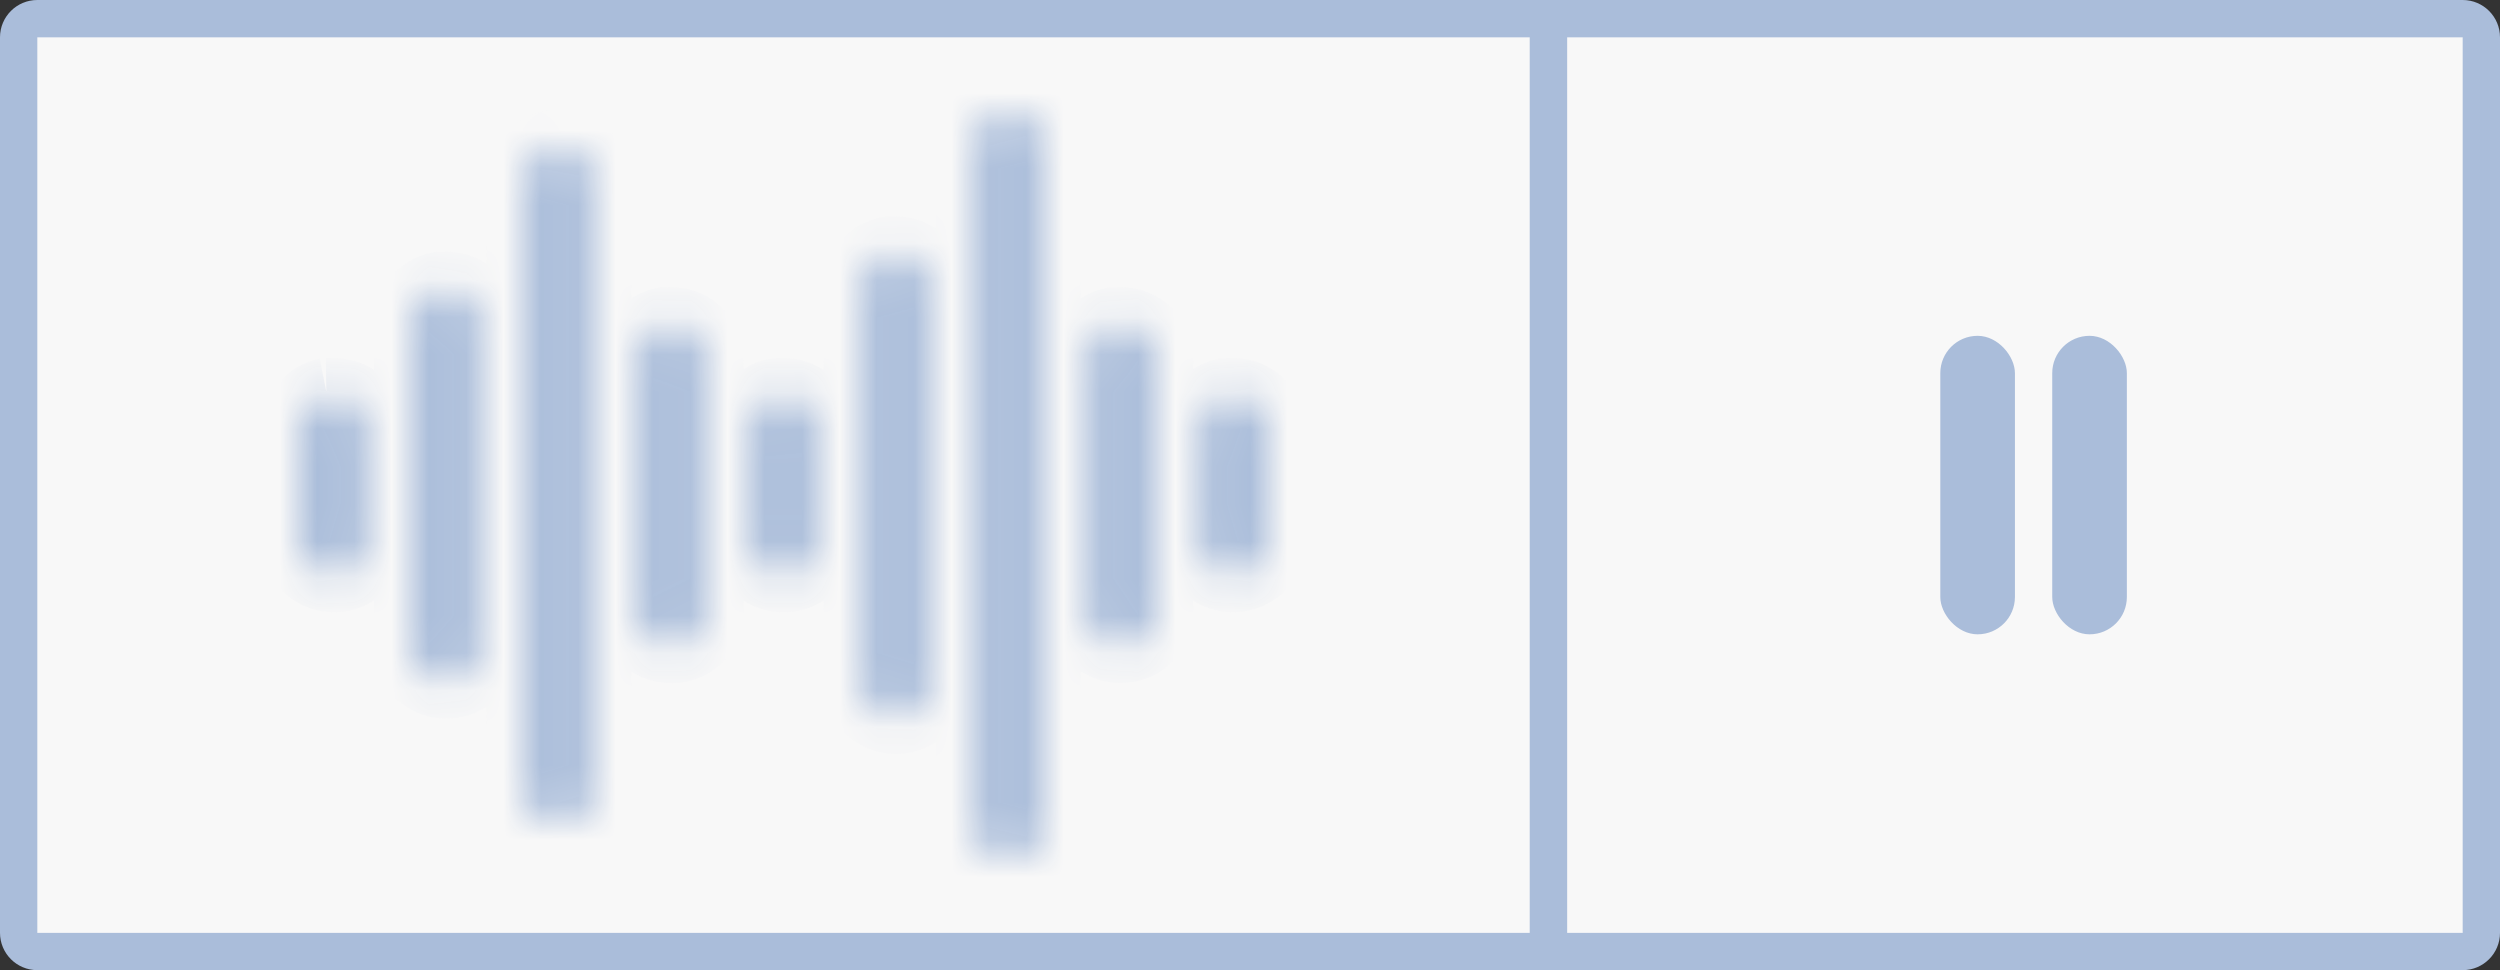 <?xml version="1.0" encoding="UTF-8"?> <svg xmlns="http://www.w3.org/2000/svg" width="67" height="26" viewBox="0 0 67 26" fill="none"><rect x="0" y="0" width="67" height="26" fill="#333333" stroke="none"/><g clip-path="url(#clip0_2439_13)"><path d="M1 0.5H41.5V25.5H1C0.724 25.5 0.5 25.276 0.5 25V1C0.5 0.724 0.724 0.5 1 0.5Z" fill="#F8F8F8" stroke="#AABDDA"></path><mask id="path-2-inside-1_2439_13" fill="white"><path d="M26.835 3.003C26.615 3.048 26.419 3.165 26.281 3.333C26.143 3.501 26.073 3.71 26.082 3.923V21.953C26.06 22.082 26.067 22.214 26.104 22.34C26.141 22.466 26.207 22.582 26.296 22.682C26.386 22.782 26.497 22.862 26.623 22.917C26.748 22.972 26.885 23 27.023 23C27.161 23 27.298 22.972 27.424 22.917C27.549 22.862 27.66 22.782 27.75 22.682C27.84 22.582 27.905 22.466 27.942 22.34C27.979 22.214 27.987 22.082 27.964 21.953V3.923C27.968 3.796 27.942 3.67 27.89 3.553C27.839 3.436 27.761 3.331 27.664 3.244C27.566 3.158 27.45 3.091 27.323 3.05C27.197 3.008 27.062 2.992 26.928 3.003C26.897 3.002 26.866 3.002 26.835 3.003ZM14.789 3.952C14.569 3.997 14.372 4.114 14.234 4.282C14.097 4.45 14.026 4.659 14.036 4.872V21.004C14.013 21.133 14.021 21.265 14.058 21.391C14.095 21.517 14.161 21.634 14.25 21.733C14.339 21.833 14.451 21.913 14.576 21.968C14.702 22.023 14.839 22.051 14.977 22.051C15.115 22.051 15.252 22.023 15.377 21.968C15.503 21.913 15.614 21.833 15.704 21.733C15.793 21.634 15.859 21.517 15.896 21.391C15.933 21.265 15.94 21.133 15.918 21.004V4.872C15.921 4.745 15.896 4.619 15.844 4.502C15.792 4.385 15.715 4.28 15.617 4.193C15.52 4.106 15.404 4.04 15.277 3.999C15.15 3.957 15.016 3.941 14.882 3.952C14.851 3.951 14.82 3.951 14.789 3.952ZM23.823 6.799C23.603 6.844 23.407 6.961 23.269 7.129C23.131 7.297 23.061 7.506 23.07 7.719V18.157C23.048 18.286 23.055 18.419 23.092 18.545C23.128 18.671 23.194 18.788 23.283 18.888C23.373 18.988 23.484 19.068 23.61 19.123C23.736 19.179 23.872 19.207 24.011 19.207C24.15 19.207 24.287 19.179 24.412 19.123C24.538 19.068 24.649 18.988 24.739 18.888C24.828 18.788 24.894 18.671 24.931 18.545C24.967 18.419 24.974 18.286 24.952 18.157V7.719C24.955 7.592 24.93 7.466 24.878 7.35C24.826 7.233 24.749 7.128 24.652 7.041C24.554 6.954 24.438 6.888 24.312 6.846C24.186 6.804 24.051 6.788 23.918 6.799C23.886 6.798 23.855 6.798 23.823 6.799ZM11.777 7.748C11.557 7.793 11.361 7.909 11.223 8.078C11.085 8.246 11.015 8.455 11.024 8.668V17.208C11.001 17.337 11.008 17.47 11.045 17.596C11.082 17.722 11.147 17.839 11.237 17.939C11.326 18.039 11.438 18.119 11.564 18.175C11.689 18.23 11.826 18.258 11.965 18.258C12.103 18.258 12.24 18.23 12.366 18.175C12.492 18.119 12.603 18.039 12.693 17.939C12.782 17.839 12.848 17.722 12.884 17.596C12.921 17.47 12.928 17.337 12.905 17.208V8.668C12.909 8.541 12.883 8.415 12.832 8.298C12.78 8.182 12.703 8.076 12.605 7.99C12.508 7.903 12.392 7.837 12.266 7.795C12.139 7.753 12.005 7.737 11.871 7.748C11.84 7.747 11.809 7.747 11.777 7.748ZM17.8 8.697C17.58 8.742 17.384 8.858 17.246 9.027C17.108 9.195 17.038 9.404 17.047 9.617V16.259C17.024 16.388 17.032 16.521 17.068 16.647C17.105 16.773 17.171 16.89 17.26 16.99C17.35 17.09 17.461 17.171 17.587 17.226C17.712 17.281 17.849 17.309 17.988 17.309C18.127 17.309 18.263 17.281 18.389 17.226C18.515 17.171 18.626 17.09 18.716 16.99C18.805 16.89 18.871 16.773 18.907 16.647C18.944 16.521 18.951 16.388 18.928 16.259V9.617C18.932 9.49 18.907 9.364 18.855 9.247C18.803 9.131 18.726 9.025 18.629 8.939C18.531 8.852 18.415 8.786 18.289 8.744C18.162 8.702 18.028 8.686 17.895 8.697C17.863 8.696 17.832 8.696 17.8 8.697ZM29.846 8.697C29.626 8.742 29.43 8.858 29.292 9.027C29.154 9.195 29.084 9.404 29.094 9.617V16.259C29.071 16.388 29.079 16.52 29.116 16.646C29.153 16.772 29.218 16.889 29.308 16.988C29.398 17.088 29.509 17.168 29.634 17.223C29.76 17.278 29.896 17.306 30.035 17.306C30.173 17.306 30.31 17.278 30.435 17.223C30.561 17.168 30.672 17.088 30.762 16.988C30.851 16.889 30.917 16.772 30.954 16.646C30.991 16.52 30.998 16.388 30.976 16.259V9.617C30.979 9.49 30.954 9.364 30.902 9.247C30.85 9.13 30.773 9.025 30.675 8.938C30.578 8.851 30.462 8.785 30.335 8.743C30.208 8.702 30.073 8.686 29.94 8.697C29.909 8.696 29.878 8.696 29.846 8.697ZM8.765 10.595C8.545 10.639 8.349 10.756 8.211 10.925C8.073 11.093 8.003 11.302 8.013 11.514V14.361C7.99 14.49 7.998 14.622 8.035 14.748C8.072 14.874 8.137 14.991 8.227 15.091C8.316 15.19 8.428 15.27 8.553 15.325C8.679 15.38 8.815 15.409 8.954 15.409C9.092 15.409 9.229 15.38 9.354 15.325C9.48 15.27 9.591 15.19 9.68 15.091C9.77 14.991 9.836 14.874 9.873 14.748C9.91 14.622 9.917 14.49 9.895 14.361V11.514C9.898 11.388 9.873 11.262 9.821 11.145C9.769 11.028 9.692 10.923 9.594 10.836C9.496 10.749 9.38 10.683 9.254 10.641C9.127 10.6 8.992 10.584 8.859 10.595C8.827 10.594 8.796 10.594 8.764 10.595H8.765ZM20.812 10.595C20.592 10.639 20.395 10.756 20.258 10.925C20.12 11.093 20.049 11.302 20.059 11.514V14.361C20.036 14.49 20.043 14.623 20.08 14.749C20.117 14.875 20.182 14.992 20.272 15.092C20.361 15.192 20.473 15.273 20.598 15.328C20.724 15.383 20.861 15.411 21 15.411C21.138 15.411 21.275 15.383 21.401 15.328C21.526 15.273 21.638 15.192 21.727 15.092C21.817 14.992 21.882 14.875 21.919 14.749C21.956 14.623 21.963 14.49 21.94 14.361V11.514C21.943 11.388 21.918 11.262 21.866 11.145C21.815 11.028 21.738 10.923 21.64 10.837C21.543 10.75 21.427 10.684 21.3 10.642C21.174 10.6 21.04 10.584 20.906 10.595C20.874 10.594 20.843 10.594 20.812 10.595ZM32.858 10.595C32.638 10.639 32.442 10.756 32.304 10.925C32.166 11.093 32.096 11.302 32.105 11.514V14.361C32.083 14.49 32.09 14.622 32.127 14.748C32.164 14.874 32.23 14.991 32.319 15.091C32.409 15.19 32.52 15.27 32.646 15.325C32.771 15.38 32.908 15.409 33.046 15.409C33.185 15.409 33.321 15.38 33.447 15.325C33.572 15.27 33.684 15.19 33.773 15.091C33.863 14.991 33.928 14.874 33.965 14.748C34.002 14.622 34.01 14.49 33.987 14.361V11.514C33.991 11.388 33.965 11.262 33.914 11.145C33.862 11.028 33.785 10.923 33.687 10.836C33.589 10.749 33.473 10.683 33.346 10.641C33.22 10.6 33.085 10.584 32.952 10.595C32.92 10.594 32.889 10.594 32.858 10.595Z"></path></mask><path d="M26.835 3.003C26.615 3.048 26.419 3.165 26.281 3.333C26.143 3.501 26.073 3.71 26.082 3.923V21.953C26.06 22.082 26.067 22.214 26.104 22.34C26.141 22.466 26.207 22.582 26.296 22.682C26.386 22.782 26.497 22.862 26.623 22.917C26.748 22.972 26.885 23 27.023 23C27.161 23 27.298 22.972 27.424 22.917C27.549 22.862 27.66 22.782 27.75 22.682C27.84 22.582 27.905 22.466 27.942 22.34C27.979 22.214 27.987 22.082 27.964 21.953V3.923C27.968 3.796 27.942 3.67 27.89 3.553C27.839 3.436 27.761 3.331 27.664 3.244C27.566 3.158 27.45 3.091 27.323 3.05C27.197 3.008 27.062 2.992 26.928 3.003C26.897 3.002 26.866 3.002 26.835 3.003ZM14.789 3.952C14.569 3.997 14.372 4.114 14.234 4.282C14.097 4.45 14.026 4.659 14.036 4.872V21.004C14.013 21.133 14.021 21.265 14.058 21.391C14.095 21.517 14.161 21.634 14.25 21.733C14.339 21.833 14.451 21.913 14.576 21.968C14.702 22.023 14.839 22.051 14.977 22.051C15.115 22.051 15.252 22.023 15.377 21.968C15.503 21.913 15.614 21.833 15.704 21.733C15.793 21.634 15.859 21.517 15.896 21.391C15.933 21.265 15.94 21.133 15.918 21.004V4.872C15.921 4.745 15.896 4.619 15.844 4.502C15.792 4.385 15.715 4.28 15.617 4.193C15.52 4.106 15.404 4.04 15.277 3.999C15.15 3.957 15.016 3.941 14.882 3.952C14.851 3.951 14.82 3.951 14.789 3.952ZM23.823 6.799C23.603 6.844 23.407 6.961 23.269 7.129C23.131 7.297 23.061 7.506 23.07 7.719V18.157C23.048 18.286 23.055 18.419 23.092 18.545C23.128 18.671 23.194 18.788 23.283 18.888C23.373 18.988 23.484 19.068 23.61 19.123C23.736 19.179 23.872 19.207 24.011 19.207C24.15 19.207 24.287 19.179 24.412 19.123C24.538 19.068 24.649 18.988 24.739 18.888C24.828 18.788 24.894 18.671 24.931 18.545C24.967 18.419 24.974 18.286 24.952 18.157V7.719C24.955 7.592 24.93 7.466 24.878 7.35C24.826 7.233 24.749 7.128 24.652 7.041C24.554 6.954 24.438 6.888 24.312 6.846C24.186 6.804 24.051 6.788 23.918 6.799C23.886 6.798 23.855 6.798 23.823 6.799ZM11.777 7.748C11.557 7.793 11.361 7.909 11.223 8.078C11.085 8.246 11.015 8.455 11.024 8.668V17.208C11.001 17.337 11.008 17.47 11.045 17.596C11.082 17.722 11.147 17.839 11.237 17.939C11.326 18.039 11.438 18.119 11.564 18.175C11.689 18.23 11.826 18.258 11.965 18.258C12.103 18.258 12.24 18.23 12.366 18.175C12.492 18.119 12.603 18.039 12.693 17.939C12.782 17.839 12.848 17.722 12.884 17.596C12.921 17.47 12.928 17.337 12.905 17.208V8.668C12.909 8.541 12.883 8.415 12.832 8.298C12.78 8.182 12.703 8.076 12.605 7.99C12.508 7.903 12.392 7.837 12.266 7.795C12.139 7.753 12.005 7.737 11.871 7.748C11.84 7.747 11.809 7.747 11.777 7.748ZM17.8 8.697C17.58 8.742 17.384 8.858 17.246 9.027C17.108 9.195 17.038 9.404 17.047 9.617V16.259C17.024 16.388 17.032 16.521 17.068 16.647C17.105 16.773 17.171 16.89 17.26 16.99C17.35 17.09 17.461 17.171 17.587 17.226C17.712 17.281 17.849 17.309 17.988 17.309C18.127 17.309 18.263 17.281 18.389 17.226C18.515 17.171 18.626 17.09 18.716 16.99C18.805 16.89 18.871 16.773 18.907 16.647C18.944 16.521 18.951 16.388 18.928 16.259V9.617C18.932 9.49 18.907 9.364 18.855 9.247C18.803 9.131 18.726 9.025 18.629 8.939C18.531 8.852 18.415 8.786 18.289 8.744C18.162 8.702 18.028 8.686 17.895 8.697C17.863 8.696 17.832 8.696 17.8 8.697ZM29.846 8.697C29.626 8.742 29.43 8.858 29.292 9.027C29.154 9.195 29.084 9.404 29.094 9.617V16.259C29.071 16.388 29.079 16.52 29.116 16.646C29.153 16.772 29.218 16.889 29.308 16.988C29.398 17.088 29.509 17.168 29.634 17.223C29.76 17.278 29.896 17.306 30.035 17.306C30.173 17.306 30.31 17.278 30.435 17.223C30.561 17.168 30.672 17.088 30.762 16.988C30.851 16.889 30.917 16.772 30.954 16.646C30.991 16.52 30.998 16.388 30.976 16.259V9.617C30.979 9.49 30.954 9.364 30.902 9.247C30.85 9.13 30.773 9.025 30.675 8.938C30.578 8.851 30.462 8.785 30.335 8.743C30.208 8.702 30.073 8.686 29.94 8.697C29.909 8.696 29.878 8.696 29.846 8.697ZM8.765 10.595C8.545 10.639 8.349 10.756 8.211 10.925C8.073 11.093 8.003 11.302 8.013 11.514V14.361C7.99 14.49 7.998 14.622 8.035 14.748C8.072 14.874 8.137 14.991 8.227 15.091C8.316 15.19 8.428 15.27 8.553 15.325C8.679 15.38 8.815 15.409 8.954 15.409C9.092 15.409 9.229 15.38 9.354 15.325C9.48 15.27 9.591 15.19 9.68 15.091C9.77 14.991 9.836 14.874 9.873 14.748C9.91 14.622 9.917 14.49 9.895 14.361V11.514C9.898 11.388 9.873 11.262 9.821 11.145C9.769 11.028 9.692 10.923 9.594 10.836C9.496 10.749 9.38 10.683 9.254 10.641C9.127 10.6 8.992 10.584 8.859 10.595C8.827 10.594 8.796 10.594 8.764 10.595H8.765ZM20.812 10.595C20.592 10.639 20.395 10.756 20.258 10.925C20.12 11.093 20.049 11.302 20.059 11.514V14.361C20.036 14.49 20.043 14.623 20.08 14.749C20.117 14.875 20.182 14.992 20.272 15.092C20.361 15.192 20.473 15.273 20.598 15.328C20.724 15.383 20.861 15.411 21 15.411C21.138 15.411 21.275 15.383 21.401 15.328C21.526 15.273 21.638 15.192 21.727 15.092C21.817 14.992 21.882 14.875 21.919 14.749C21.956 14.623 21.963 14.49 21.94 14.361V11.514C21.943 11.388 21.918 11.262 21.866 11.145C21.815 11.028 21.738 10.923 21.64 10.837C21.543 10.75 21.427 10.684 21.3 10.642C21.174 10.6 21.04 10.584 20.906 10.595C20.874 10.594 20.843 10.594 20.812 10.595ZM32.858 10.595C32.638 10.639 32.442 10.756 32.304 10.925C32.166 11.093 32.096 11.302 32.105 11.514V14.361C32.083 14.49 32.09 14.622 32.127 14.748C32.164 14.874 32.23 14.991 32.319 15.091C32.409 15.19 32.52 15.27 32.646 15.325C32.771 15.38 32.908 15.409 33.046 15.409C33.185 15.409 33.321 15.38 33.447 15.325C33.572 15.27 33.684 15.19 33.773 15.091C33.863 14.991 33.928 14.874 33.965 14.748C34.002 14.622 34.01 14.49 33.987 14.361V11.514C33.991 11.388 33.965 11.262 33.914 11.145C33.862 11.028 33.785 10.923 33.687 10.836C33.589 10.749 33.473 10.683 33.346 10.641C33.22 10.6 33.085 10.584 32.952 10.595C32.92 10.594 32.889 10.594 32.858 10.595Z" fill="#AABDDA" stroke="#AABDDA" stroke-width="2" mask="url(#path-2-inside-1_2439_13)"></path><path d="M66 0.5C66.276 0.5 66.5 0.724 66.5 1V25C66.5 25.276 66.276 25.5 66 25.5H41.5V0.5H66Z" fill="#F8F8F8" stroke="#AABDDA"></path><rect x="55" y="9" width="2" height="8" rx="1" fill="#AABDDA"></rect><rect x="52" y="9" width="2" height="8" rx="1" fill="#AABDDA"></rect></g><defs><clipPath id="clip0_2439_13"><rect width="67" height="26" fill="white"></rect></clipPath></defs></svg> 
